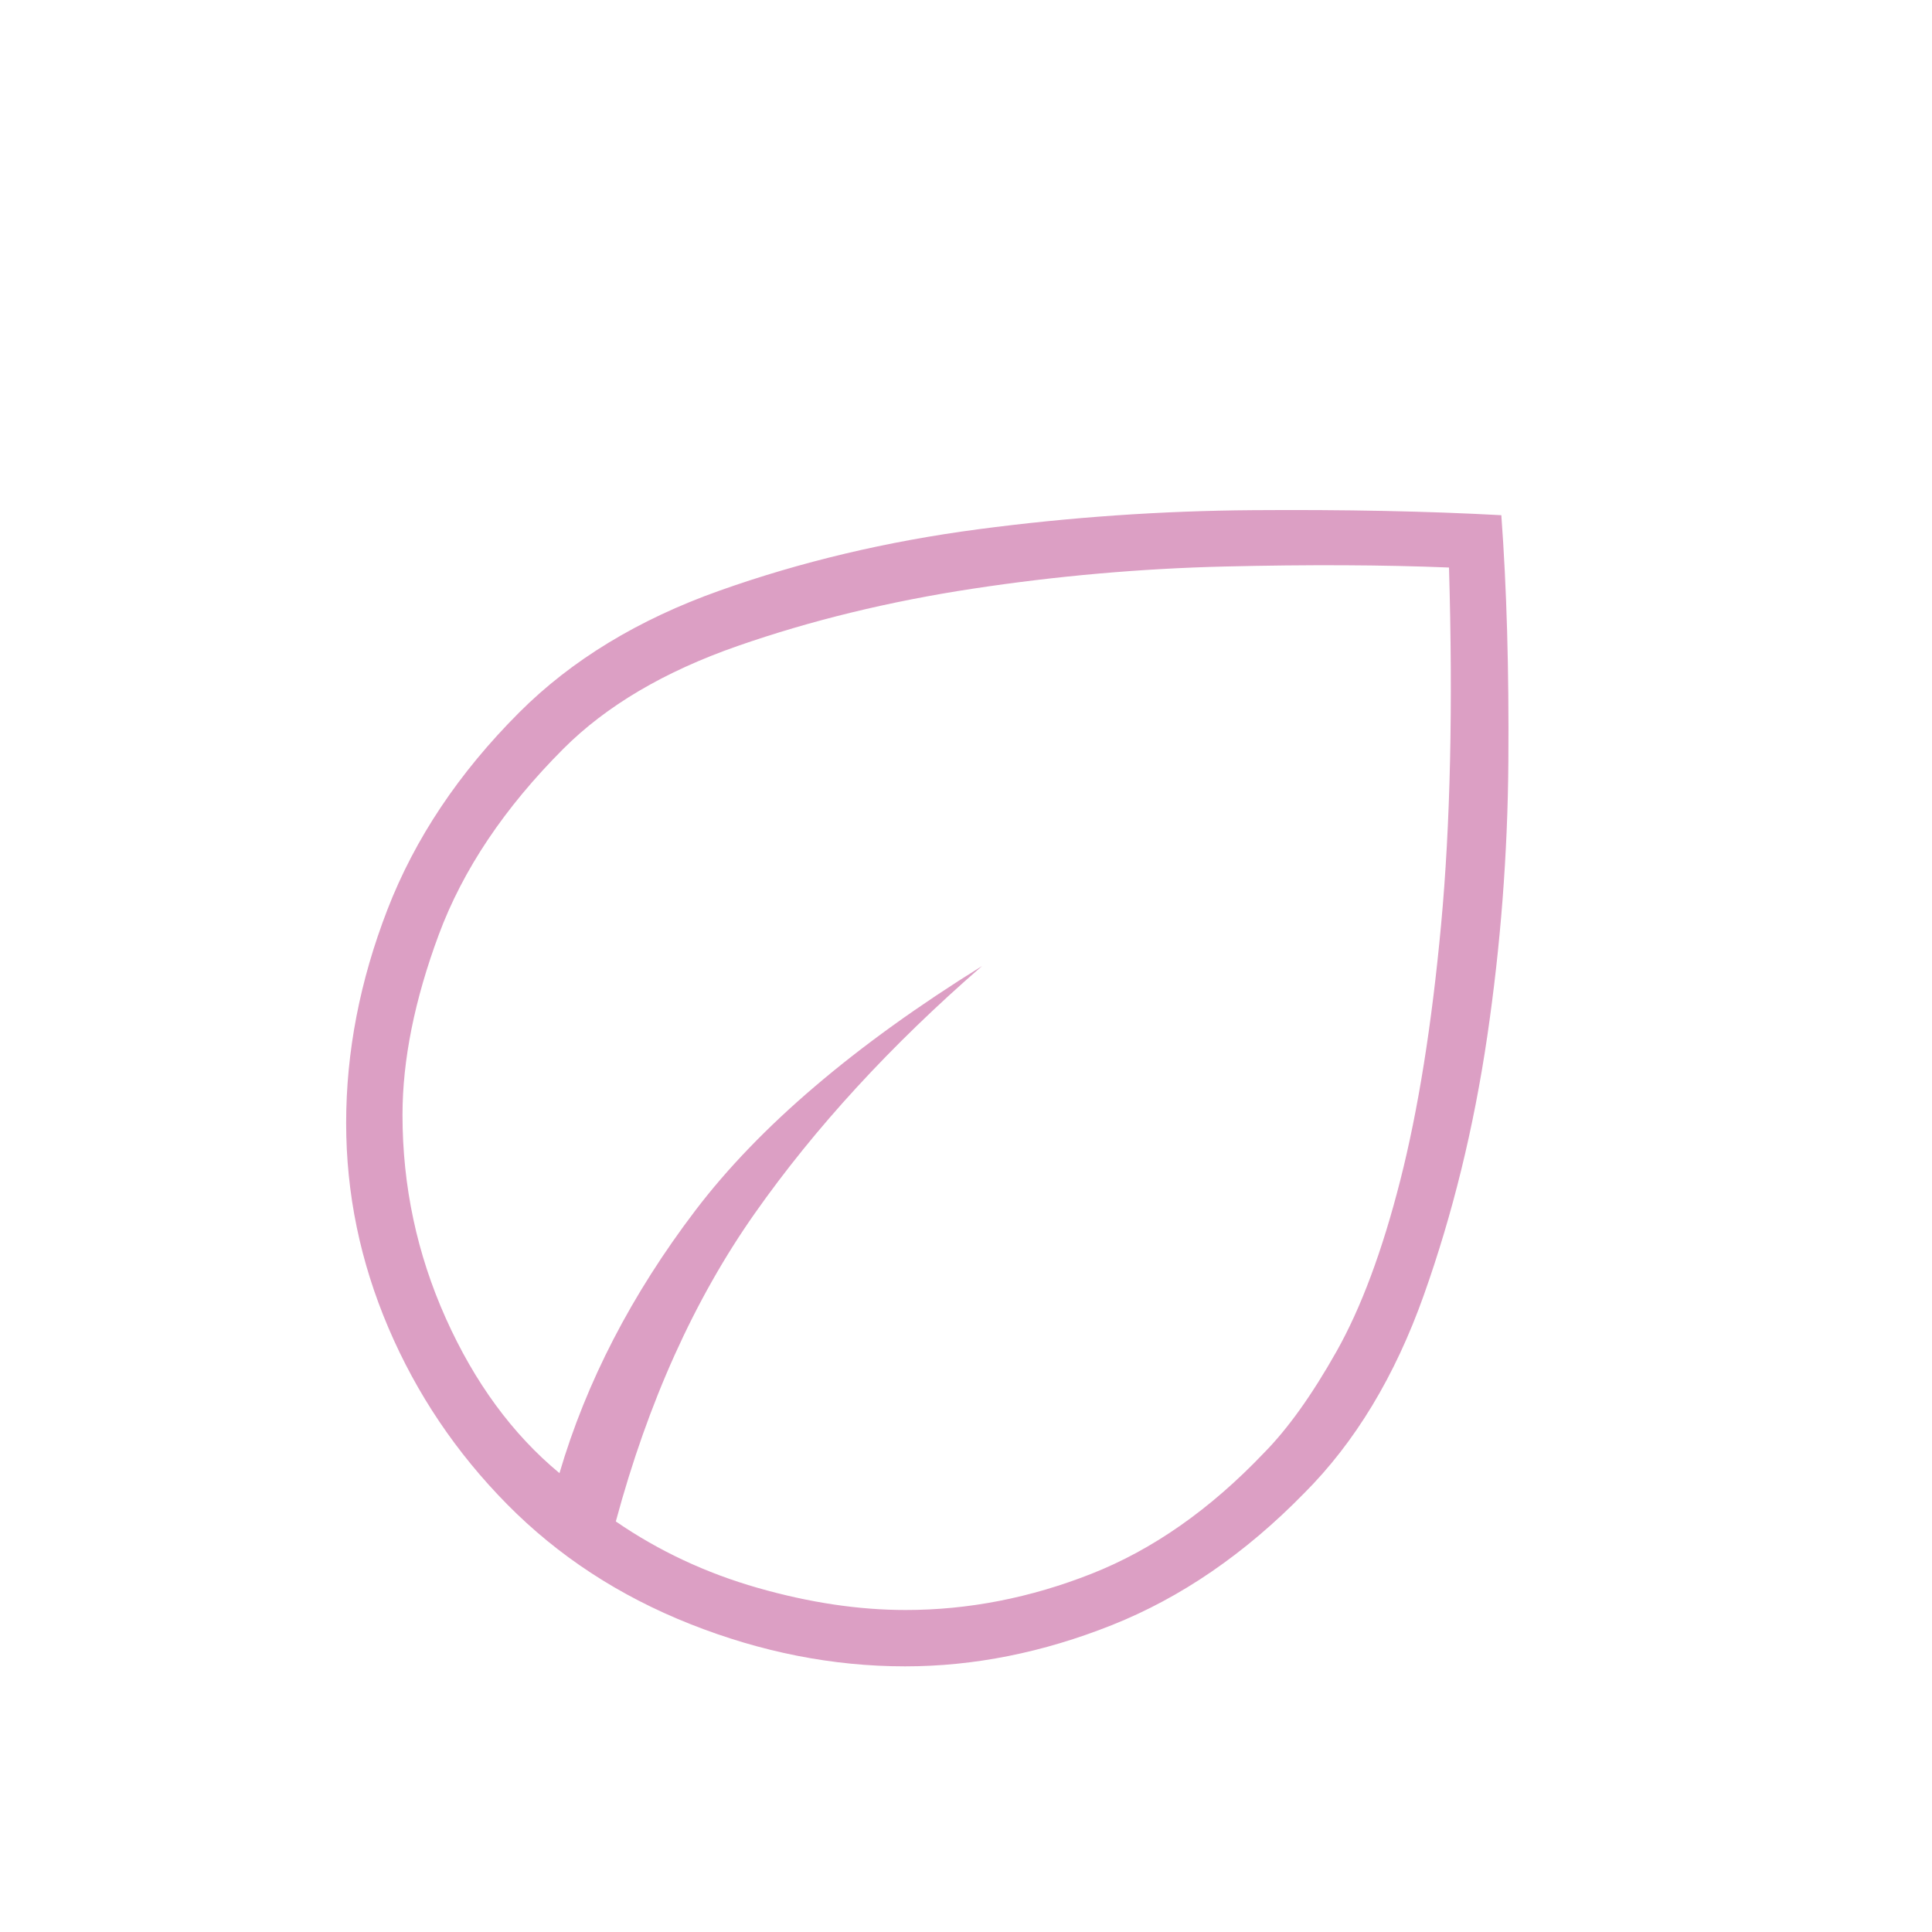 <svg fill="#dc9fc4" width="24px" viewBox="0 -960 960 960" height="24px" xmlns="http://www.w3.org/2000/svg"><path d="M252-212.5q-38-38.5-59-87.72T172-402q0-53 20.5-106t65.5-98q39-39 99.5-60.5T486-697q68-9 136.5-9.5T746-704q4 54 3.5 122.5T739-445q-10 68-31.5 128.5T648-218q-44 45-95.5 65.5T449.74-132Q396-132 343-153q-53-21-91-59.5Zm54 8.5q32 22 70.5 33t73.5 11q46.68 0 92.34-18Q588-196 628-238q17.81-18 36.12-50.5t31.67-85q13.36-52.5 20.28-127Q723-575 720-678q-49-2-111.5-.5t-125 11Q421-658 366.5-639T280-588q-44 44-62 92.5T200-406q0 53 21.5 101t56.5 77q20-68 67.5-130.5T488-480q-68 59-113 123t-69 153Zm0 0Zm0 0Z"></path></svg>
